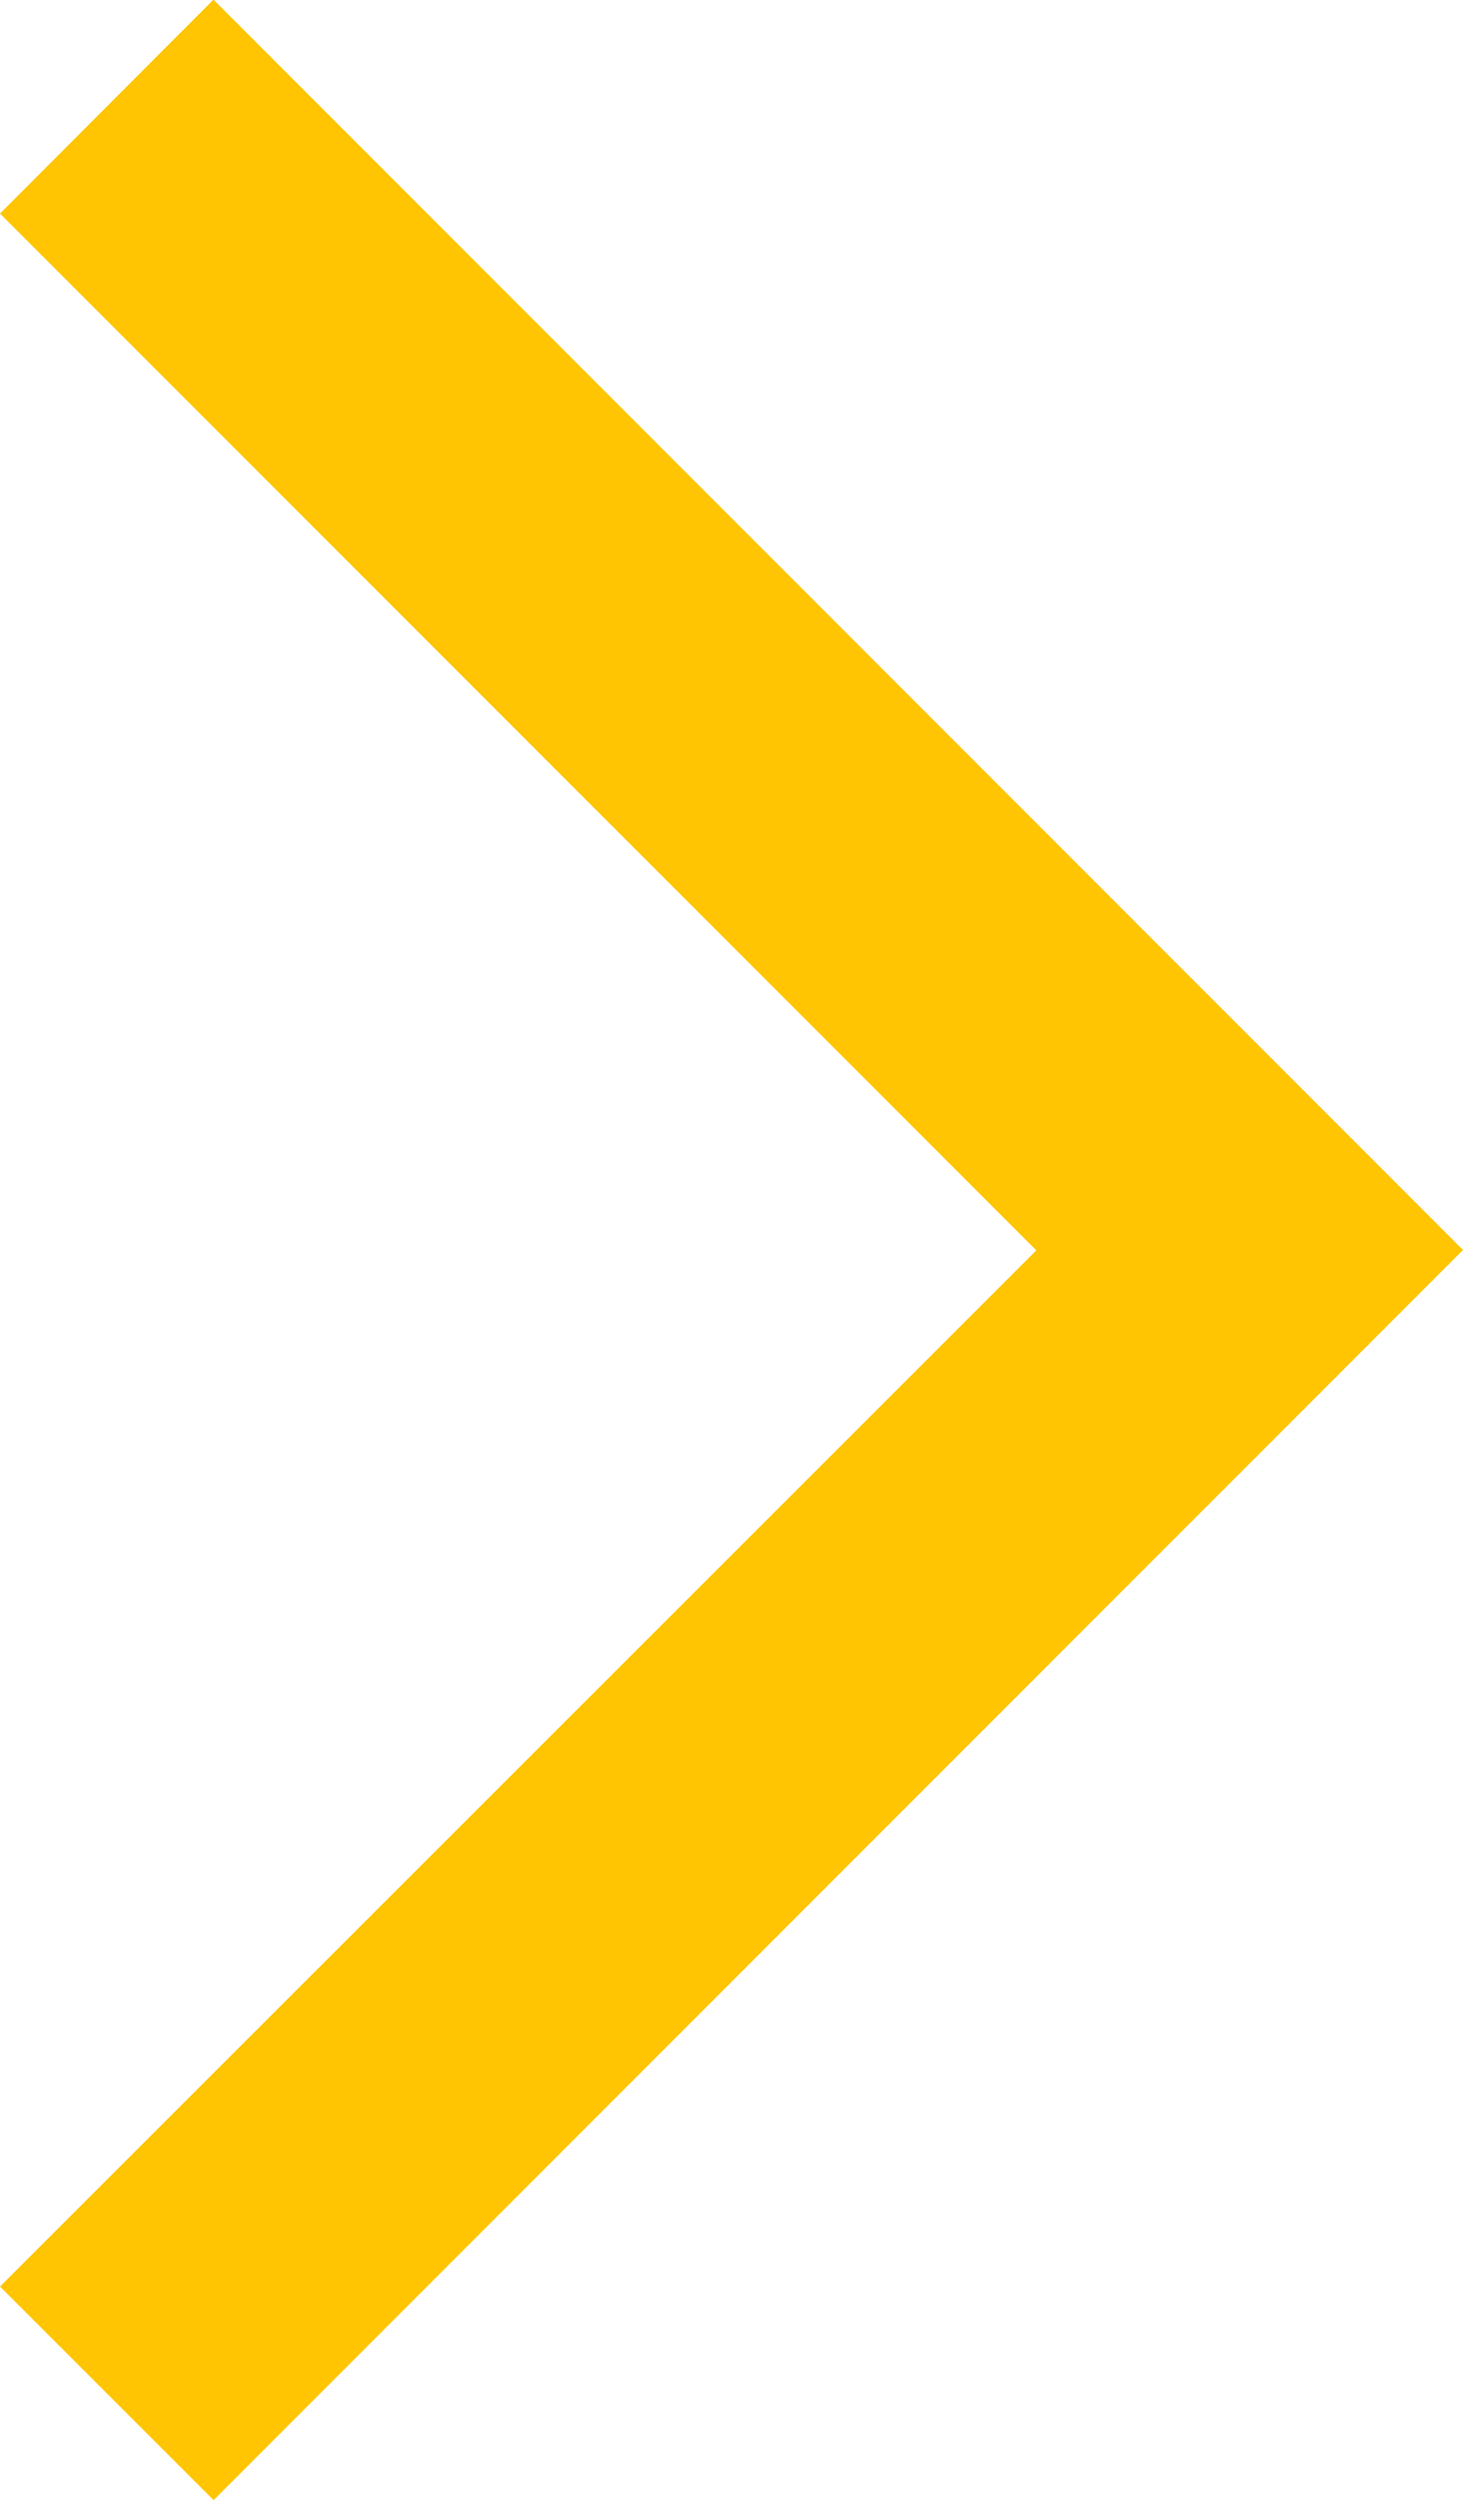 <svg xmlns="http://www.w3.org/2000/svg" width="12" height="20.497" viewBox="0 0 12 20.497">
  <path id="Path_12583" data-name="Path 12583" d="M18.746,0l-8.5,8.5L1.751,0,0,1.752,10.249,12,20.5,1.751Z" transform="translate(0 20.497) rotate(-90)" fill="#ffc502"/>
</svg>
